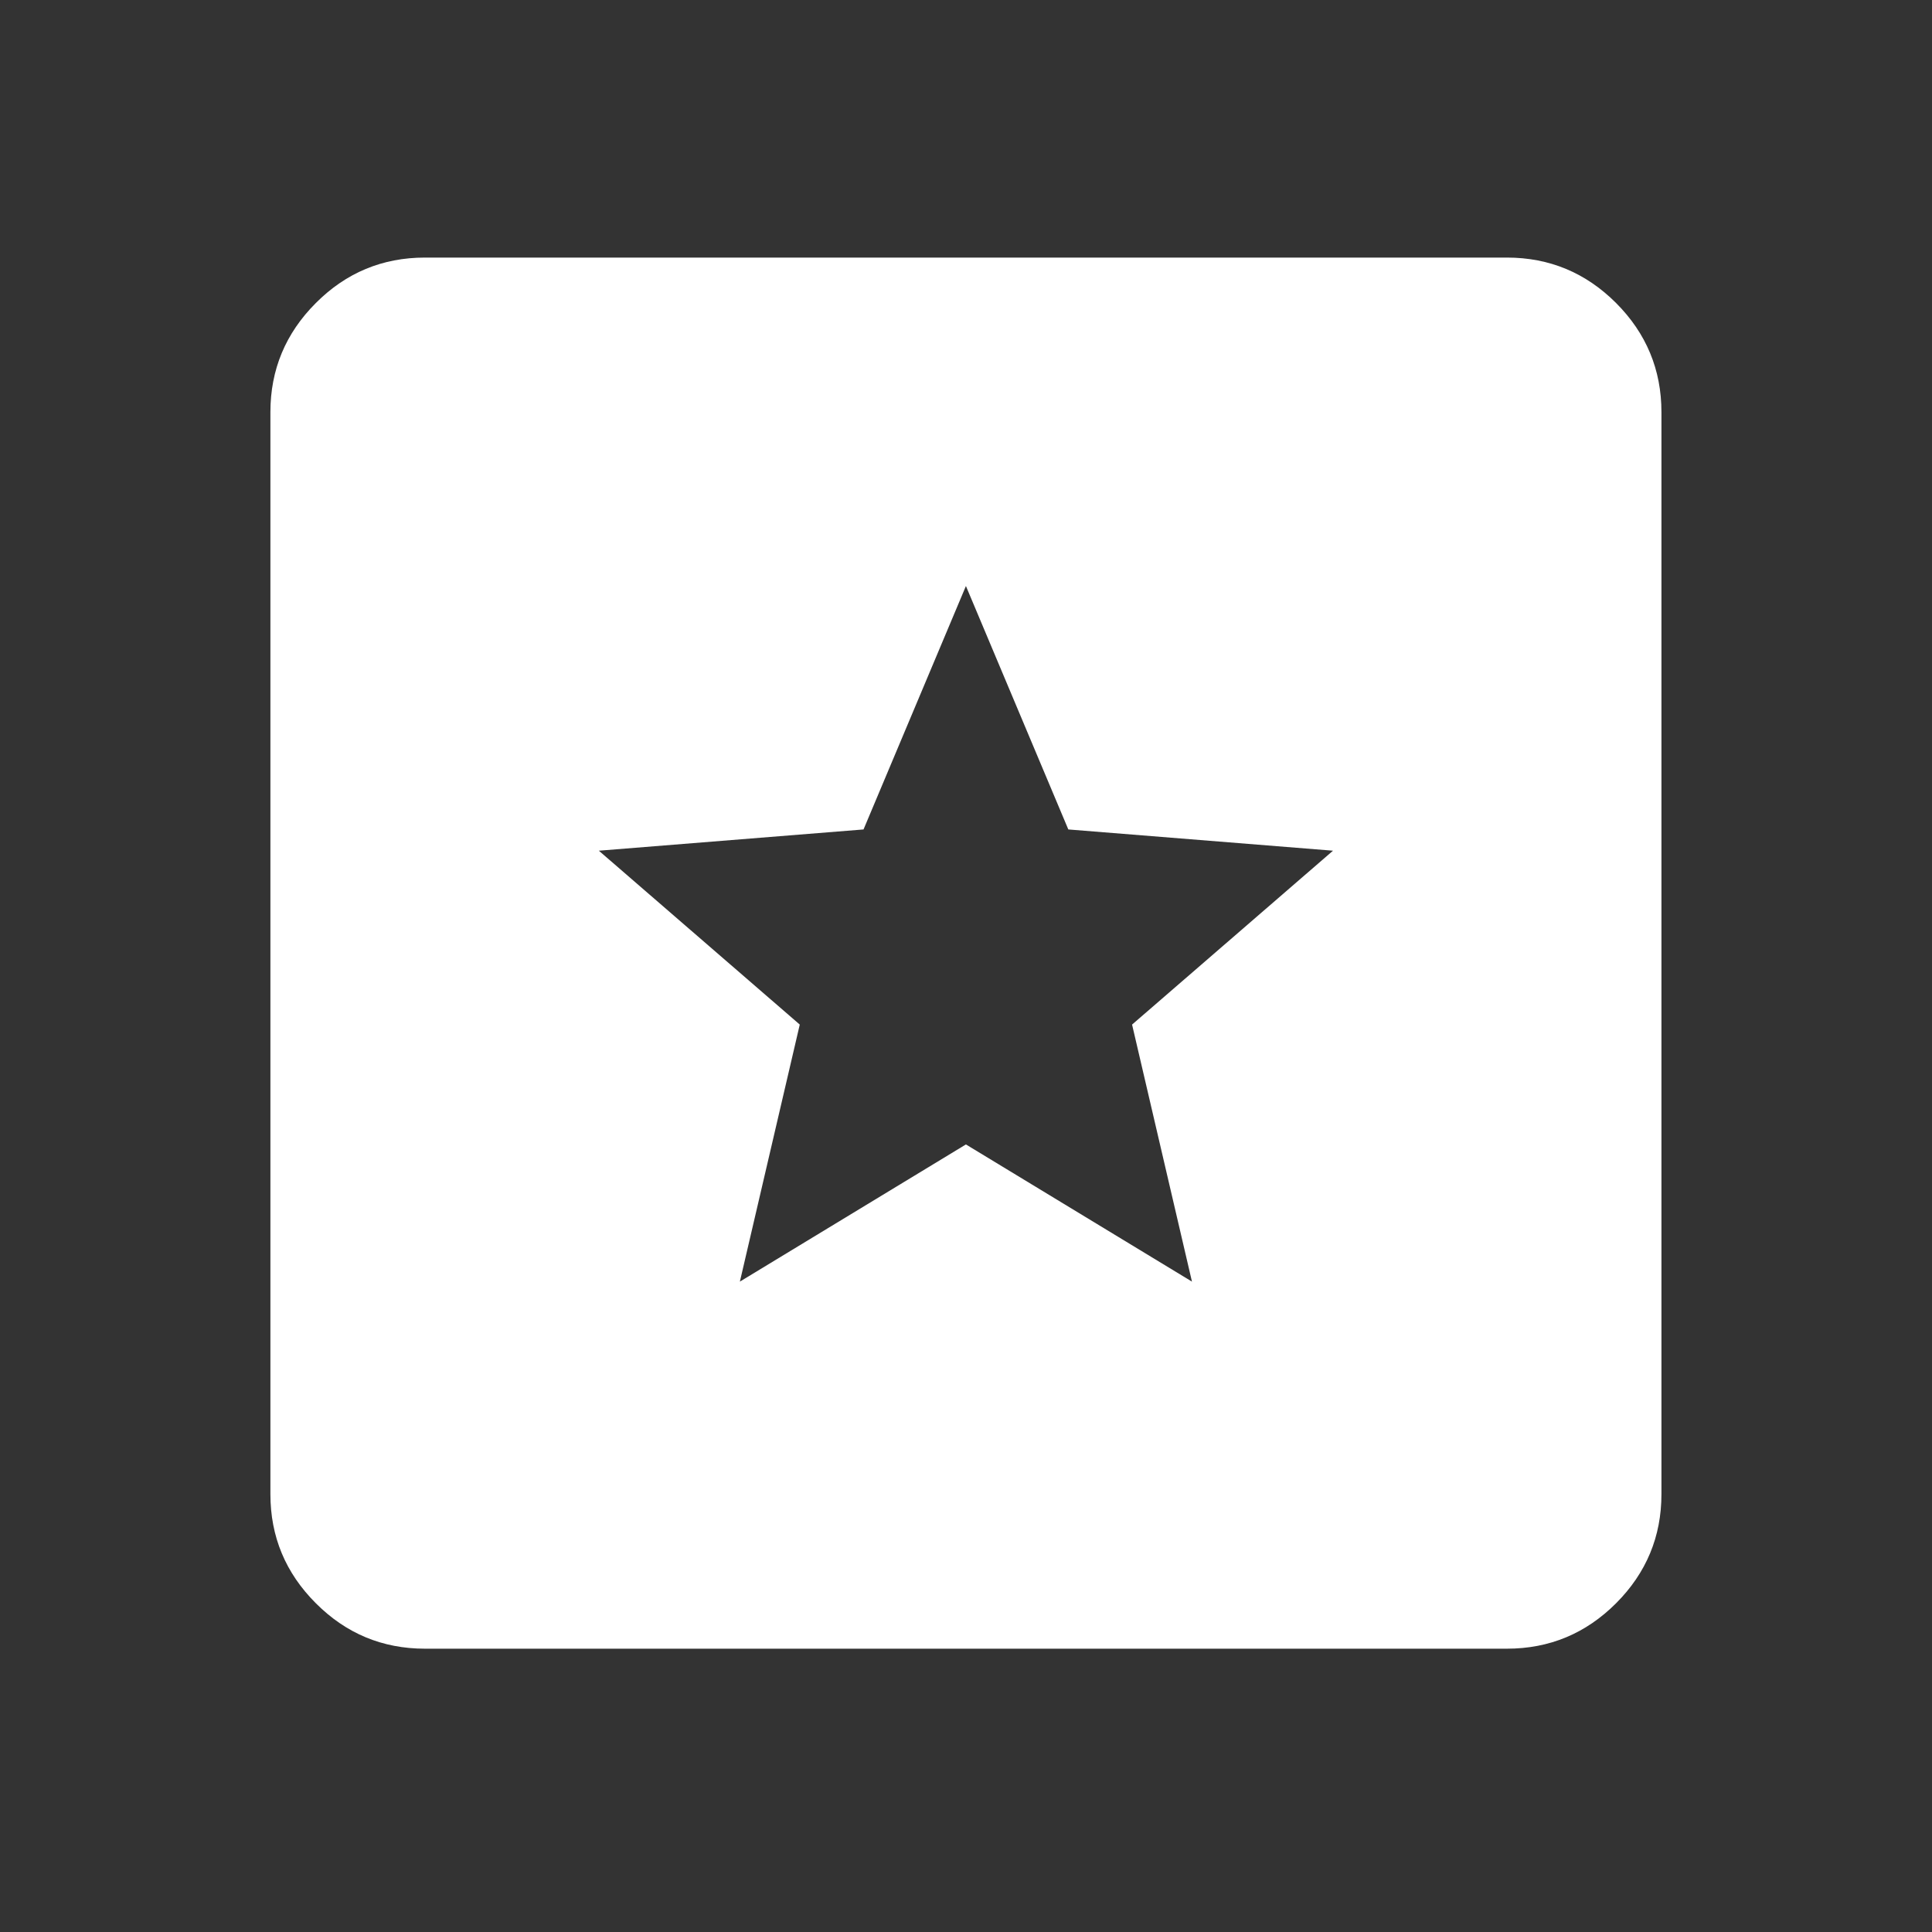<svg width="25" height="25" viewBox="0 0 25 25" fill="#ffffff" xmlns="http://www.w3.org/2000/svg">
<rect x="0" y="0" width="25" height="25" fill="#333333" stroke="none"/>
<g id="materialIcons">
<mask id="mask0_1481_1567" style="mask-type:alpha" maskUnits="userSpaceOnUse" x="0" y="0" width="25" height="25">
<rect id="Bounding box" x="0.499" y="0.333" width="24" height="24" fill="#ffffff"/>
</mask>
<g mask="url(#mask0_1481_1567)">
<path id="pages" d="M5.499 21.334C4.949 21.334 4.478 21.138 4.087 20.746C3.695 20.354 3.499 19.884 3.499 19.334V5.333C3.499 4.784 3.695 4.313 4.087 3.921C4.478 3.529 4.949 3.333 5.499 3.333H19.499C20.049 3.333 20.52 3.529 20.912 3.921C21.303 4.313 21.499 4.784 21.499 5.333V19.334C21.499 19.884 21.303 20.354 20.912 20.746C20.52 21.138 20.049 21.334 19.499 21.334H5.499ZM9.574 16.584L12.499 14.809L15.424 16.584L14.649 13.258L17.249 11.008L13.824 10.733L12.499 7.583L11.174 10.733L7.749 11.008L10.349 13.258L9.574 16.584Z" fill="#ffffff"/>
</g>
</g>
</svg>
